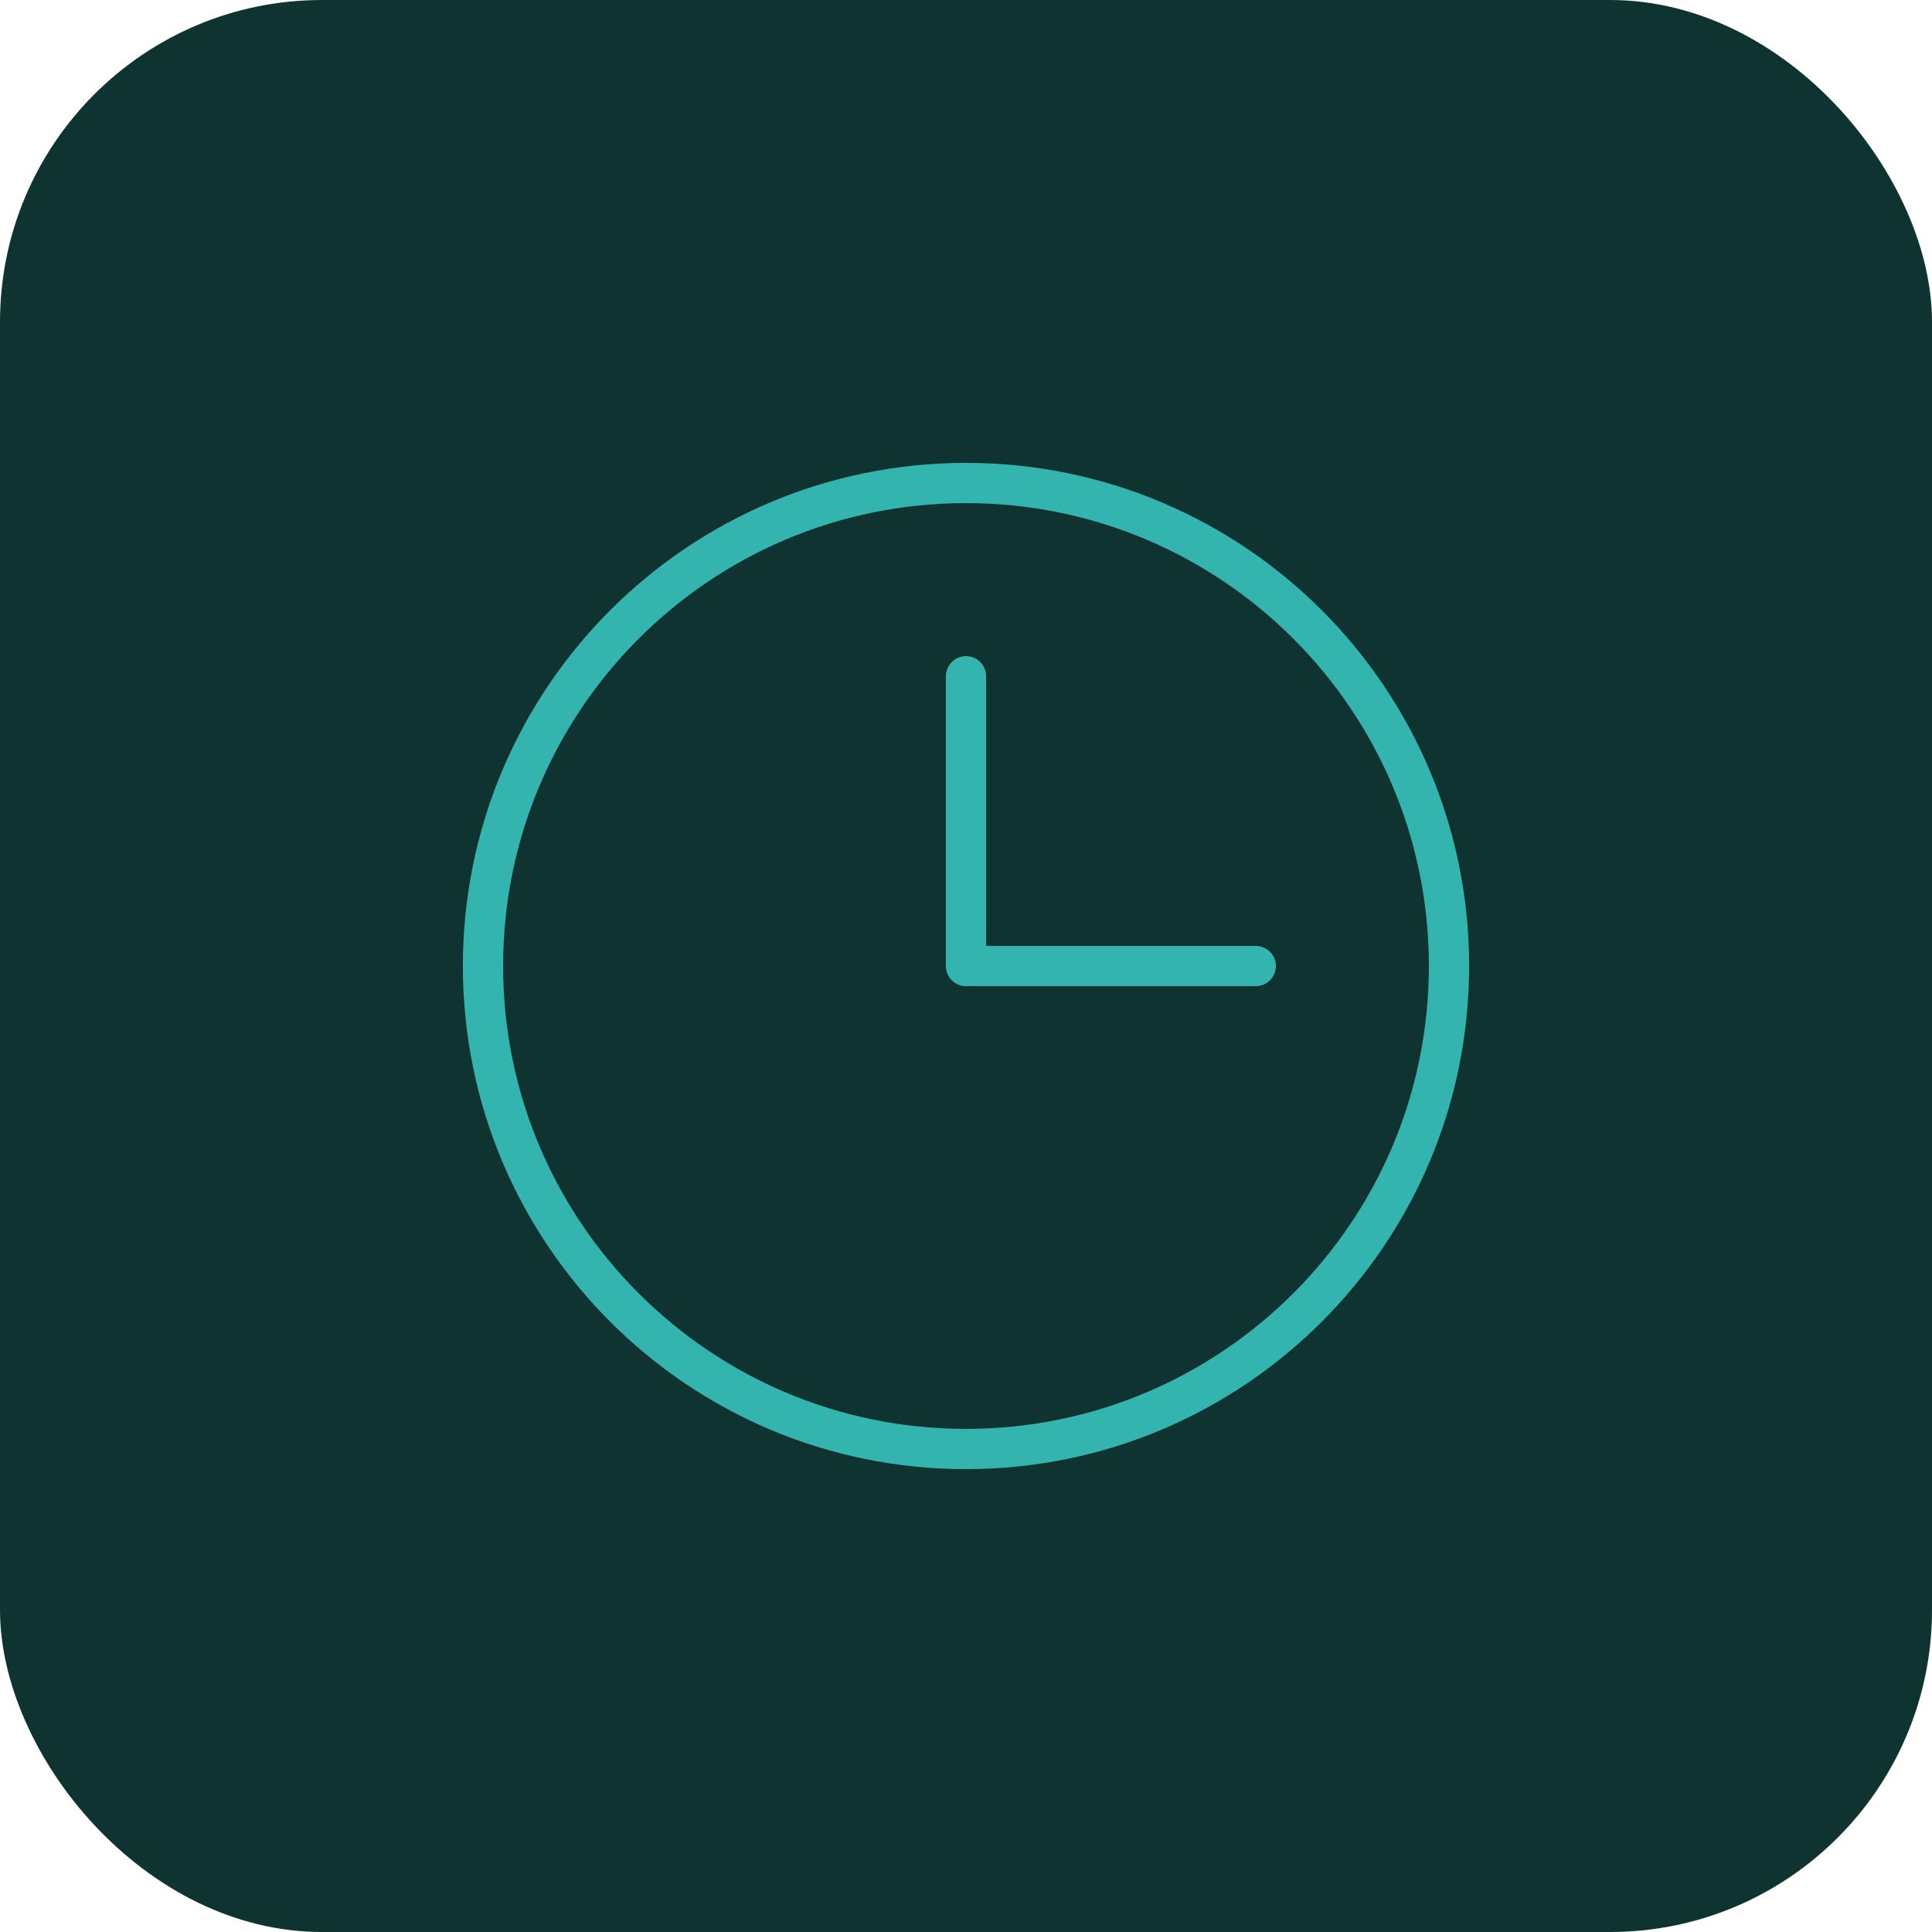<?xml version="1.0" encoding="UTF-8"?>
<svg xmlns="http://www.w3.org/2000/svg" width="48" height="48" viewBox="0 0 48 48" fill="none">
  <rect width="48" height="48" rx="8" fill="#0F3331"></rect>
  <path d="M24 16.801V24.001H31.2" stroke="#33B4AE" stroke-linecap="round" stroke-linejoin="round"></path>
  <path d="M24 36C30.628 36 36 30.628 36 24C36 17.372 30.628 12 24 12C17.372 12 12 17.372 12 24C12 30.628 17.372 36 24 36Z" stroke="#33B4AE" stroke-linecap="round" stroke-linejoin="round"></path>
</svg>

